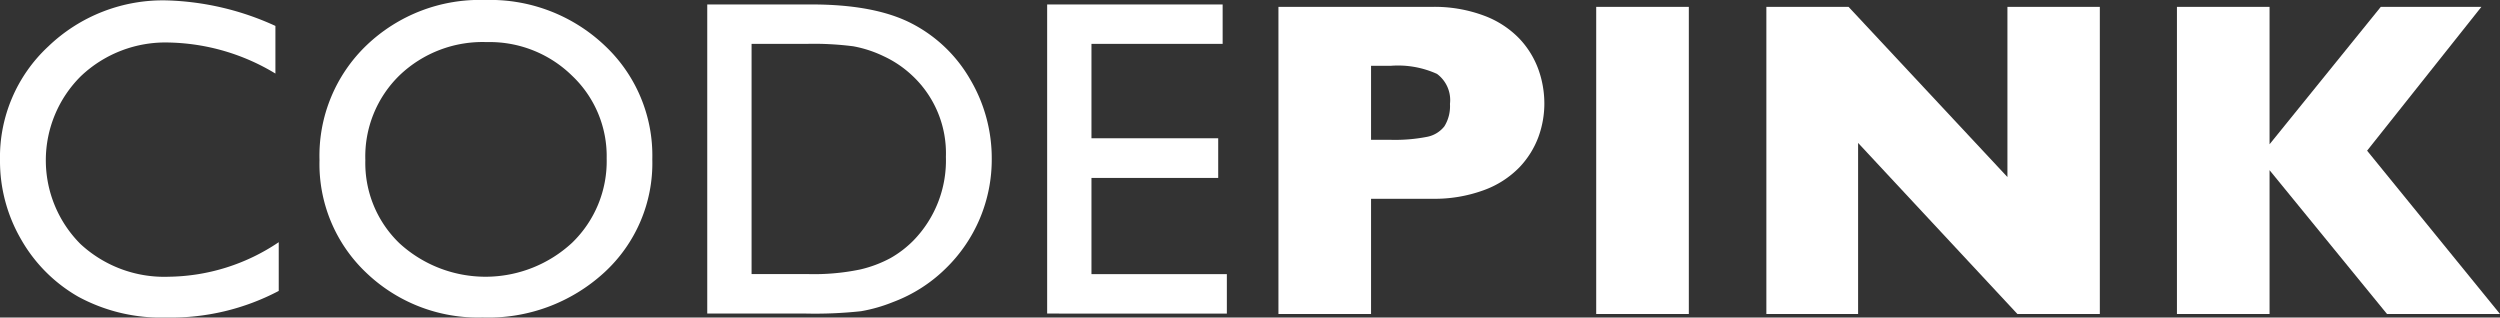 <svg xmlns="http://www.w3.org/2000/svg" width="254.715" height="32.351" viewBox="0 0 254.715 32.351"><rect x="0" y="0" width="254.715" height="32.351" fill="#333333" stroke="none"/><g id="Group_909" data-name="Group 909" transform="translate(-362.757 510.626)"><g id="Group_3" data-name="Group 3" transform="translate(362.757 -510.626)"><g id="Group_1" data-name="Group 1" transform="translate(0 0)"><path id="Path_1" data-name="Path 1" d="M103.915 105.394v4.966a23.563 23.563.0 01-11.468 2.709 17.67 17.67.0 01-8.962-2.122A15.627 15.627.0 0177.66 105.1a15.875 15.875.0 01-2.144-8.059 15.389 15.389.0 014.91-11.581 16.854 16.854.0 0112.111-4.7 28.418 28.418.0 0111.04 2.6v4.853a21.734 21.734.0 00-10.814-3.161 12.5 12.5.0 00-9 3.421 12.072 12.072.0 00-.057 17.1 12.558 12.558.0 009.008 3.341A20.43 20.43.0 00103.915 105.394z" transform="translate(-75.516 -80.719)" fill="#fff"/><path id="Path_2" data-name="Path 2" d="M143.086 80.694a16.959 16.959.0 0112.171 4.628 15.351 15.351.0 014.862 11.6 15.106 15.106.0 01-4.907 11.547 17.444 17.444.0 01-12.374 4.571 16.449 16.449.0 01-11.878-4.571 15.242 15.242.0 01-4.749-11.457 15.583 15.583.0 014.783-11.694 16.685 16.685.0 0112.092-4.624zm.18 4.289a12.24 12.24.0 00-8.9 3.386 11.535 11.535.0 00-3.485 8.646 11.327 11.327.0 003.5 8.488 12.979 12.979.0 0017.558-.067 11.545 11.545.0 003.53-8.6 11.277 11.277.0 00-3.53-8.432A11.985 11.985.0 00143.266 84.983z" transform="translate(-93.658 -80.694)" fill="#fff"/><path id="Path_3" data-name="Path 3" d="M187.734 112.889V81.4h10.633q6.434.0 10.181 1.93a14.569 14.569.0 015.96 5.678 15.787 15.787.0 012.212 8.172 15.454 15.454.0 01-4.7 11.13 15.254 15.254.0 01-5.35 3.408 15.872 15.872.0 01-3.273.937 43.833 43.833.0 01-5.689.237zm10.159-27.474H192.25v23.456h5.779a23.129 23.129.0 005.26-.463 12.363 12.363.0 003.127-1.174 10.706 10.706.0 002.292-1.75 11.681 11.681.0 003.341-8.556 10.826 10.826.0 00-3.432-8.285 10.938 10.938.0 00-2.9-1.964 12.146 12.146.0 00-3.1-1.016A31.54 31.54.0 00197.893 85.415z" transform="translate(-115.675 -80.946)" fill="#fff"/><path id="Path_4" data-name="Path 4" d="M241.664 81.4h17.88v4.018H246.179v9.617h12.913v4.041H246.179v9.8h13.794v4.018H241.664z" transform="translate(-134.974 -80.946)" fill="#fff"/></g><g id="Group_2" data-name="Group 2" transform="translate(130.258 0.7)"><path id="Path_5" data-name="Path 5" d="M305.457 91.627a9.944 9.944.0 01-.6 3.4 9.044 9.044.0 01-1.93 3.093 9.631 9.631.0 01-3.6 2.325 14.561 14.561.0 01-5.339.891H287.8v11.74h-9.436V81.784h15.622a14.406 14.406.0 015.339.9 9.666 9.666.0 013.6 2.348 9.078 9.078.0 011.93 3.137A10.3 10.3.0 01305.457 91.627zm-9.617.046a3.317 3.317.0 00-1.321-3.059 9.609 9.609.0 00-4.729-.824H287.8v7.54h2.032a16.941 16.941.0 003.612-.293 2.957 2.957.0 001.828-1.084A3.892 3.892.0 00295.84 91.672z" transform="translate(-278.367 -81.784)" fill="#fff"/><path id="Path_6" data-name="Path 6" d="M338.218 113.073h-9.437V81.784h9.437z" transform="translate(-296.408 -81.784)" fill="#fff"/><path id="Path_7" data-name="Path 7" d="M389.756 113.073h-8.4L365.127 95.645v17.428h-9.346V81.784h8.375l16.186 17.338V81.784h9.414z" transform="translate(-306.071 -81.784)" fill="#fff"/><path id="Path_8" data-name="Path 8" d="M453.841 113.073H442.327L430.362 98.422v14.652h-9.436V81.784h9.436v14l11.333-14h10.249L440.3 96.436z" transform="translate(-329.384 -81.784)" fill="#fff"/></g></g></g></svg>